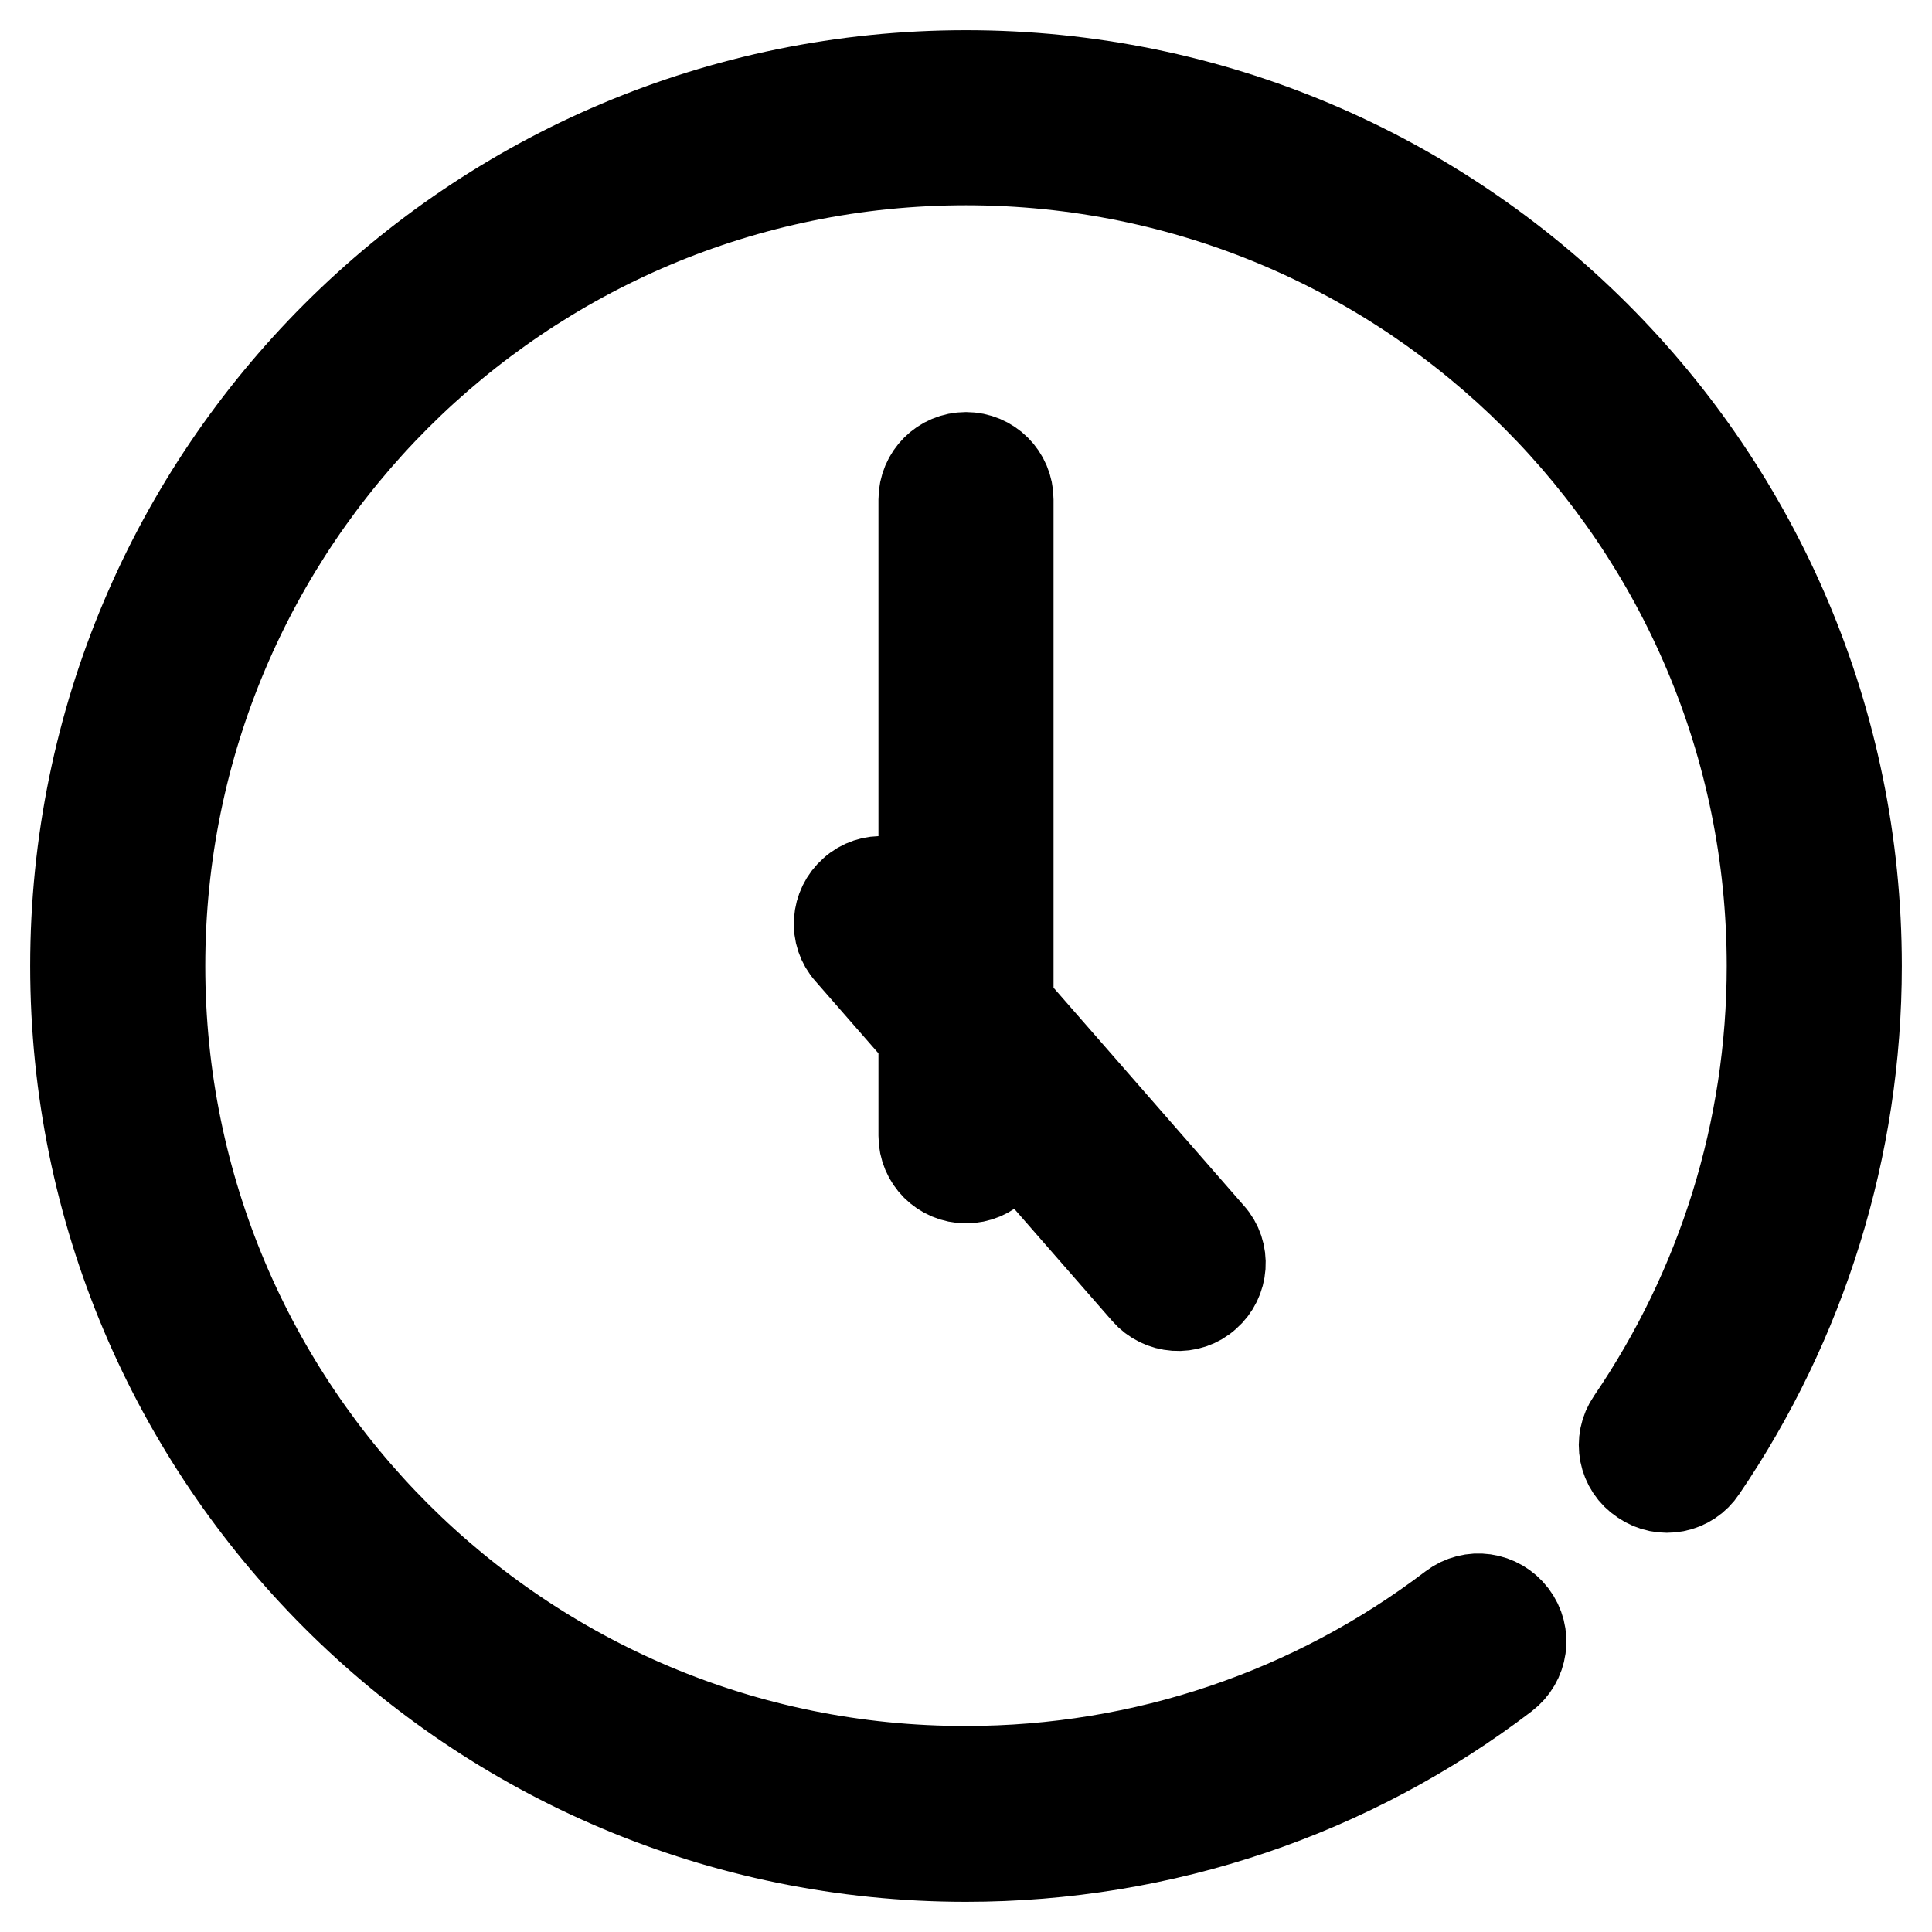 <?xml version="1.0" encoding="utf-8"?>
<!-- Svg Vector Icons : http://www.onlinewebfonts.com/icon -->
<!DOCTYPE svg PUBLIC "-//W3C//DTD SVG 1.1//EN" "http://www.w3.org/Graphics/SVG/1.1/DTD/svg11.dtd">
<svg version="1.1" xmlns="http://www.w3.org/2000/svg" xmlns:xlink="http://www.w3.org/1999/xlink" x="0px" y="0px" viewBox="0 0 256 256" enable-background="new 0 0 256 256" xml:space="preserve">
<g> <path stroke-width="12" fill-opacity="0" stroke="#000000"  d="M246,128c0-65.2-52.8-118-118-118C62.8,10,10,62.8,10,128c0,65.2,52.8,118,118,118c26.1,0,51-8.5,71.3-24 c2.5-1.9,3-5.4,1.1-7.9s-5.4-3-7.9-1.1c-18.4,14-40.9,21.7-64.5,21.7C69,234.8,21.2,187,21.2,128S69,21.2,128,21.2 S234.8,69,234.8,128c0,21.8-6.6,42.7-18.6,60.3c-1.8,2.6-1.1,6.1,1.5,7.8c2.6,1.8,6.1,1.1,7.8-1.5C238.7,175.2,246,152.1,246,128z  M122.4,150.5c0,3.1,2.5,5.6,5.6,5.6c3.1,0,5.6-2.5,5.6-5.6V66.2c0-3.1-2.5-5.6-5.6-5.6c-3.1,0-5.6,2.5-5.6,5.6V150.5z M121,118.7 c-2-2.3-5.6-2.6-7.9-0.5c-2.3,2-2.6,5.6-0.5,7.9l39.3,45c2,2.3,5.6,2.6,7.9,0.5c2.3-2,2.6-5.6,0.5-7.9L121,118.7z"/></g>
</svg>